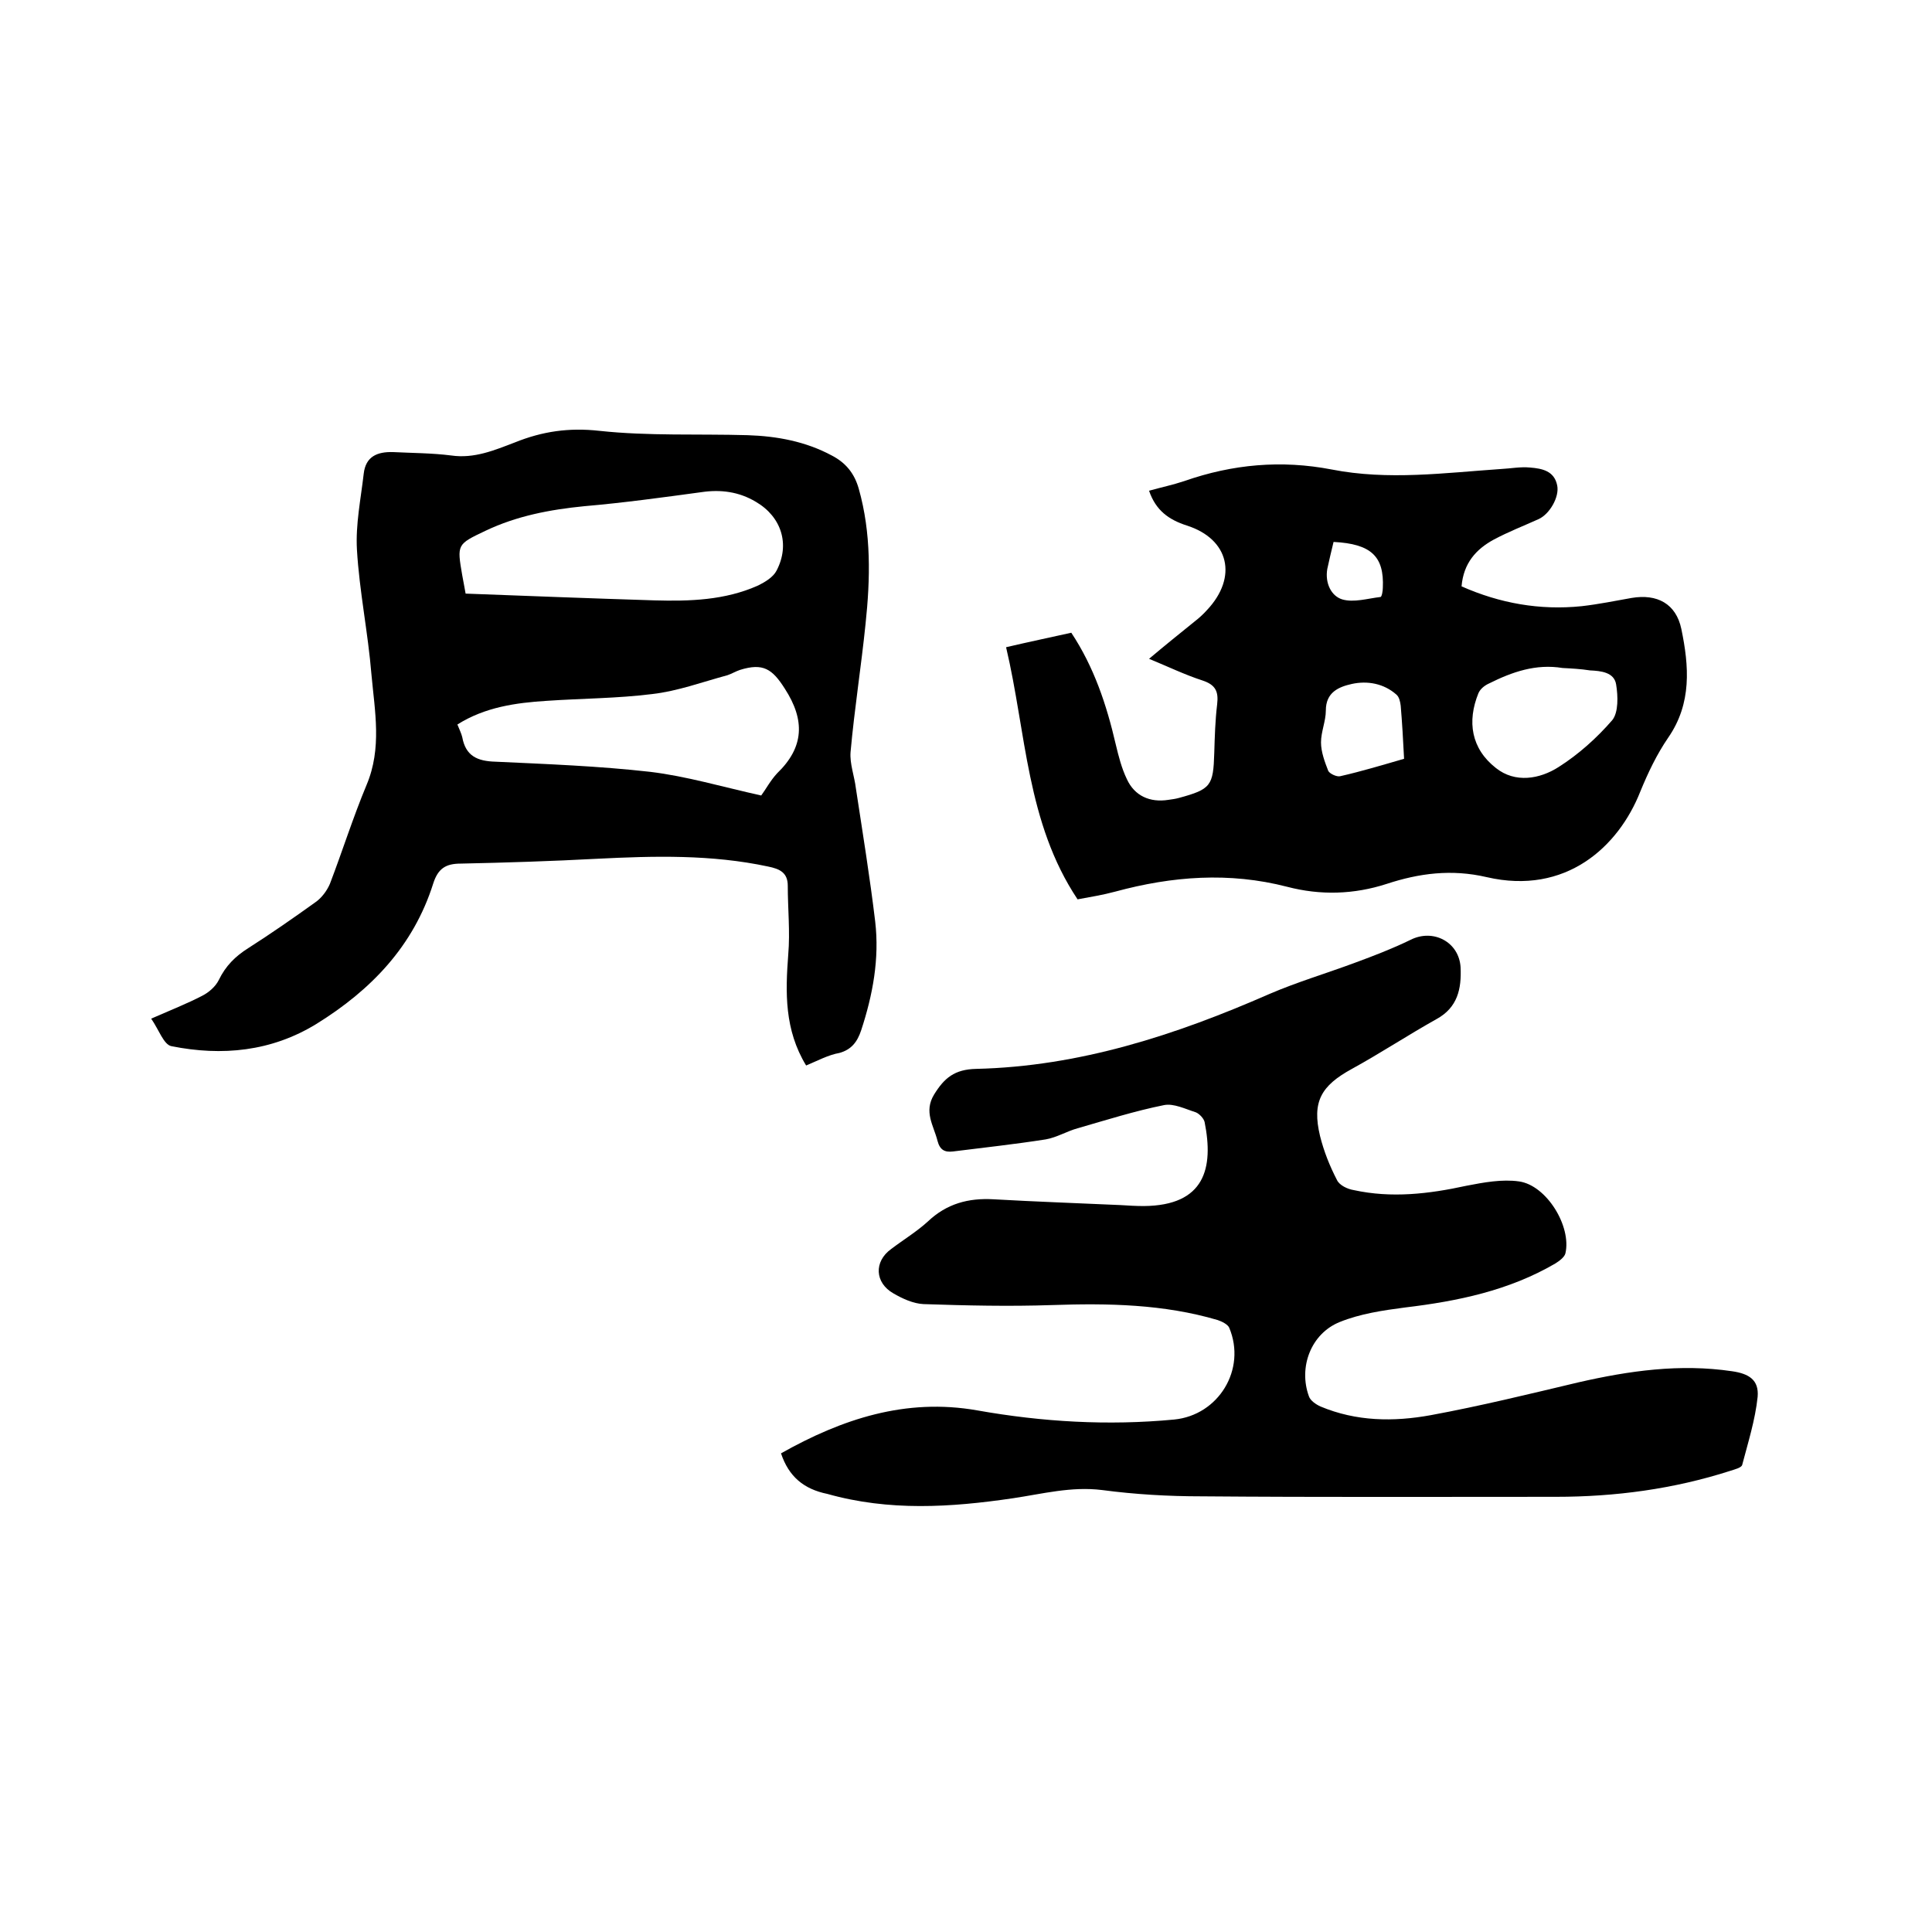<svg enable-background="new 0 0 400 400" viewBox="0 0 400 400" xmlns="http://www.w3.org/2000/svg"><path d="m161.7 300.9c12.6-7.1 25.8-11.5 40.6-8.9 13.5 2.4 27.1 3.2 40.8 1.9 9.2-.9 15-10.4 11.4-19-.3-.7-1.5-1.3-2.4-1.6-11.2-3.3-22.7-3.5-34.3-3.1-8.9.3-17.7.1-26.6-.2-2.1-.1-4.3-1.1-6.2-2.2-3.9-2.2-4.1-6.6-.5-9.2 2.5-1.9 5.3-3.6 7.6-5.7 3.9-3.7 8.4-4.9 13.6-4.6 8.8.5 17.5.8 26.3 1.2 1.6.1 3.2.2 4.8.2 12.7-.1 14.5-7.9 12.6-17.4-.2-.8-1.1-1.7-1.8-2-2.2-.7-4.6-1.9-6.6-1.5-6 1.2-12 3.1-17.9 4.8-2.2.6-4.3 1.9-6.6 2.3-6.4 1-12.8 1.7-19.2 2.5-1.7.2-2.7-.3-3.2-2.2-.8-3.2-2.9-6-.7-9.6 2.1-3.4 4.2-5.2 8.7-5.3 21.4-.5 41.3-7 60.7-15.5 5.8-2.5 11.9-4.3 17.8-6.5 3.8-1.4 7.7-2.9 11.4-4.7 4.7-2.4 10.1.4 10.4 5.7.2 4.4-.6 8.3-5 10.7-5.9 3.3-11.5 7-17.5 10.3-6.4 3.5-8.3 6.8-6.6 13.9.8 3.2 2 6.2 3.5 9.1.5 1.1 2.2 1.9 3.5 2.1 7.8 1.7 15.5.8 23.3-.9 3.6-.7 7.4-1.4 10.9-.9 5.7.8 10.9 9.3 9.6 14.9-.2.8-1.3 1.6-2.1 2.1-9.6 5.6-20.2 7.8-31.1 9.1-4.6.6-9.3 1.3-13.5 3-6 2.4-8.6 9.4-6.4 15.4.3.9 1.5 1.7 2.4 2.1 7.4 3.1 15.1 3.2 22.8 1.8 10.3-1.9 20.5-4.4 30.6-6.8 10.5-2.4 21-3.9 31.8-2.3 3.5.5 5.6 1.8 5.3 5.3-.5 4.8-2 9.5-3.2 14.1-.2.6-1.5.9-2.4 1.2-11.8 3.8-23.9 5.4-36.2 5.4-24.4 0-48.9.1-73.3-.1-6.9 0-13.8-.4-20.6-1.3-6.4-.8-12.4.8-18.5 1.7-12.9 1.9-25.6 2.7-38.4-.9-4.9-1-8-3.6-9.6-8.4z"/><path d="m166.9 220.6c-4.5-7.4-4.3-15.1-3.7-23 .4-4.7-.1-9.5-.1-14.2 0-2.7-1.6-3.5-4.1-4-11.7-2.5-23.5-2.2-35.4-1.6-9.4.5-18.8.8-28.2 1-3.1 0-4.7 1-5.7 4.1-4.1 13-12.9 22.1-24.2 29.1-9.3 5.7-19.5 6.7-30 4.6-1.6-.3-2.6-3.4-4.2-5.7 4.1-1.8 7.4-3.1 10.5-4.7 1.4-.7 2.8-1.9 3.5-3.3 1.4-2.9 3.4-4.9 6.1-6.6 4.7-3 9.3-6.2 13.9-9.5 1.3-.9 2.4-2.4 3-3.8 2.6-6.8 4.8-13.8 7.6-20.5 3.2-7.6 1.7-15.2 1-22.9-.7-8.6-2.5-17.2-3-25.8-.3-5.2.8-10.5 1.4-15.7.4-3.6 2.8-4.6 6.1-4.5 4 .2 8.1.2 12 .7 4.8.7 9-1.1 13.2-2.7 5.7-2.3 11.2-3.1 17.5-2.4 10.2 1.1 20.5.6 30.7.9 6.1.2 12 1.3 17.4 4.2 2.9 1.5 4.7 3.7 5.6 6.9 2.6 9.2 2.4 18.6 1.4 28-.9 8.8-2.3 17.6-3.1 26.5-.2 2.4.8 5 1.1 7.5 1.4 9.2 2.9 18.4 4 27.6.9 7.7-.5 15.2-2.9 22.5-.8 2.4-2 4-4.5 4.7-2.3.4-4.5 1.6-6.9 2.6zm-70.5-97.7c13.3.5 26.2 1 39.1 1.4 7.3.2 14.6 0 21.5-3.1 1.4-.7 3.1-1.7 3.8-3.1 2.8-5.4 1-11.1-4.3-14.2-3.5-2.1-7.3-2.6-11.3-2-8.1 1.1-16.1 2.2-24.2 2.9-7.1.7-14 2-20.5 5.1-5.9 2.8-5.9 2.8-4.8 9.2.3 1.5.5 2.8.7 3.8zm61.2 41.8c.9-1.2 1.9-3.1 3.3-4.6 5.6-5.4 5.8-11 1.6-17.5-2.6-4.1-4.5-5.4-9.3-3.9-.9.3-1.7.8-2.6 1.1-5.2 1.4-10.3 3.3-15.6 3.9-7.2.9-14.5.9-21.8 1.4-6.4.4-12.8 1.3-18.5 4.9.4 1 .8 1.8 1 2.6.7 3.9 3.1 5 6.9 5.1 10.7.5 21.4.9 32 2.1 7.5.9 14.9 3.1 23 4.9z"/><path d="m223.1 186.2c-10.6-15.9-10.6-34.4-14.8-52.2 4.7-1.1 9-2 13.5-3 4.7 7.1 7.3 14.9 9.2 23.1.6 2.5 1.2 4.9 2.3 7.2 1.6 3.5 4.8 4.9 8.6 4.3.7-.1 1.5-.2 2.2-.4 6.6-1.8 7.1-2.5 7.3-9.3.1-3.4.2-6.8.6-10.1.3-2.6-.3-4-3-4.9-3.7-1.2-7.2-2.9-11.1-4.5 3.2-2.7 6.3-5.2 9.4-7.7.9-.7 1.8-1.5 2.6-2.4 6.4-6.8 4.6-14.7-4.2-17.5-3.7-1.2-6.4-3.1-7.8-7.2 2.5-.7 4.9-1.2 7.3-2 10-3.5 20.1-4.4 30.5-2.4 11.7 2.3 23.4.7 35.1-.1 2-.1 4-.5 6-.3 2.5.2 5 .7 5.6 3.7.5 2.4-1.6 6-3.9 7-3.1 1.4-6.2 2.6-9.2 4.2-3.7 2-6.3 4.9-6.7 9.7 7.9 3.5 16.2 5 24.9 4.1 3.5-.4 6.9-1.1 10.3-1.7 5.3-.9 9.2 1.2 10.3 6.4 1.6 7.7 2.2 15.4-2.7 22.5-2.4 3.5-4.2 7.3-5.8 11.2-4.5 11.4-15.4 21.5-31.8 17.7-7.3-1.7-14-.8-20.7 1.4-6.8 2.2-13.7 2.4-20.6.6-12-3.1-23.8-2.2-35.6 1-2.6.7-5.1 1.1-7.8 1.6zm100.4-47.9c-5.5-.9-10.4.8-15.2 3.2-.9.4-1.8 1.1-2.2 2-2.4 5.9-1.5 11.5 3.6 15.5 4 3.2 9.1 2.3 13-.2 4.1-2.6 7.9-6 11.1-9.7 1.3-1.6 1.2-5 .8-7.4-.4-2.5-3.1-2.8-5.4-2.9-1.9-.3-3.8-.4-5.7-.5zm-32.8 18.8c-.2-3.9-.4-7.5-.7-11-.1-.8-.3-1.8-.9-2.3-2.6-2.3-6-2.9-9.2-2.2-2.7.6-5.4 1.7-5.4 5.5 0 2.2-1 4.4-1 6.6 0 2 .8 4.1 1.5 5.9.3.6 1.8 1.3 2.5 1.1 4.4-1 8.7-2.3 13.2-3.6zm-14.6-44.9c-.5 2-.9 3.8-1.3 5.6-.5 2.9.8 5.6 3.1 6.3 2.4.7 5.3-.2 7.9-.5.3 0 .5-1.3.5-1.9.3-6.5-2.4-9.1-10.2-9.5z"/></svg>